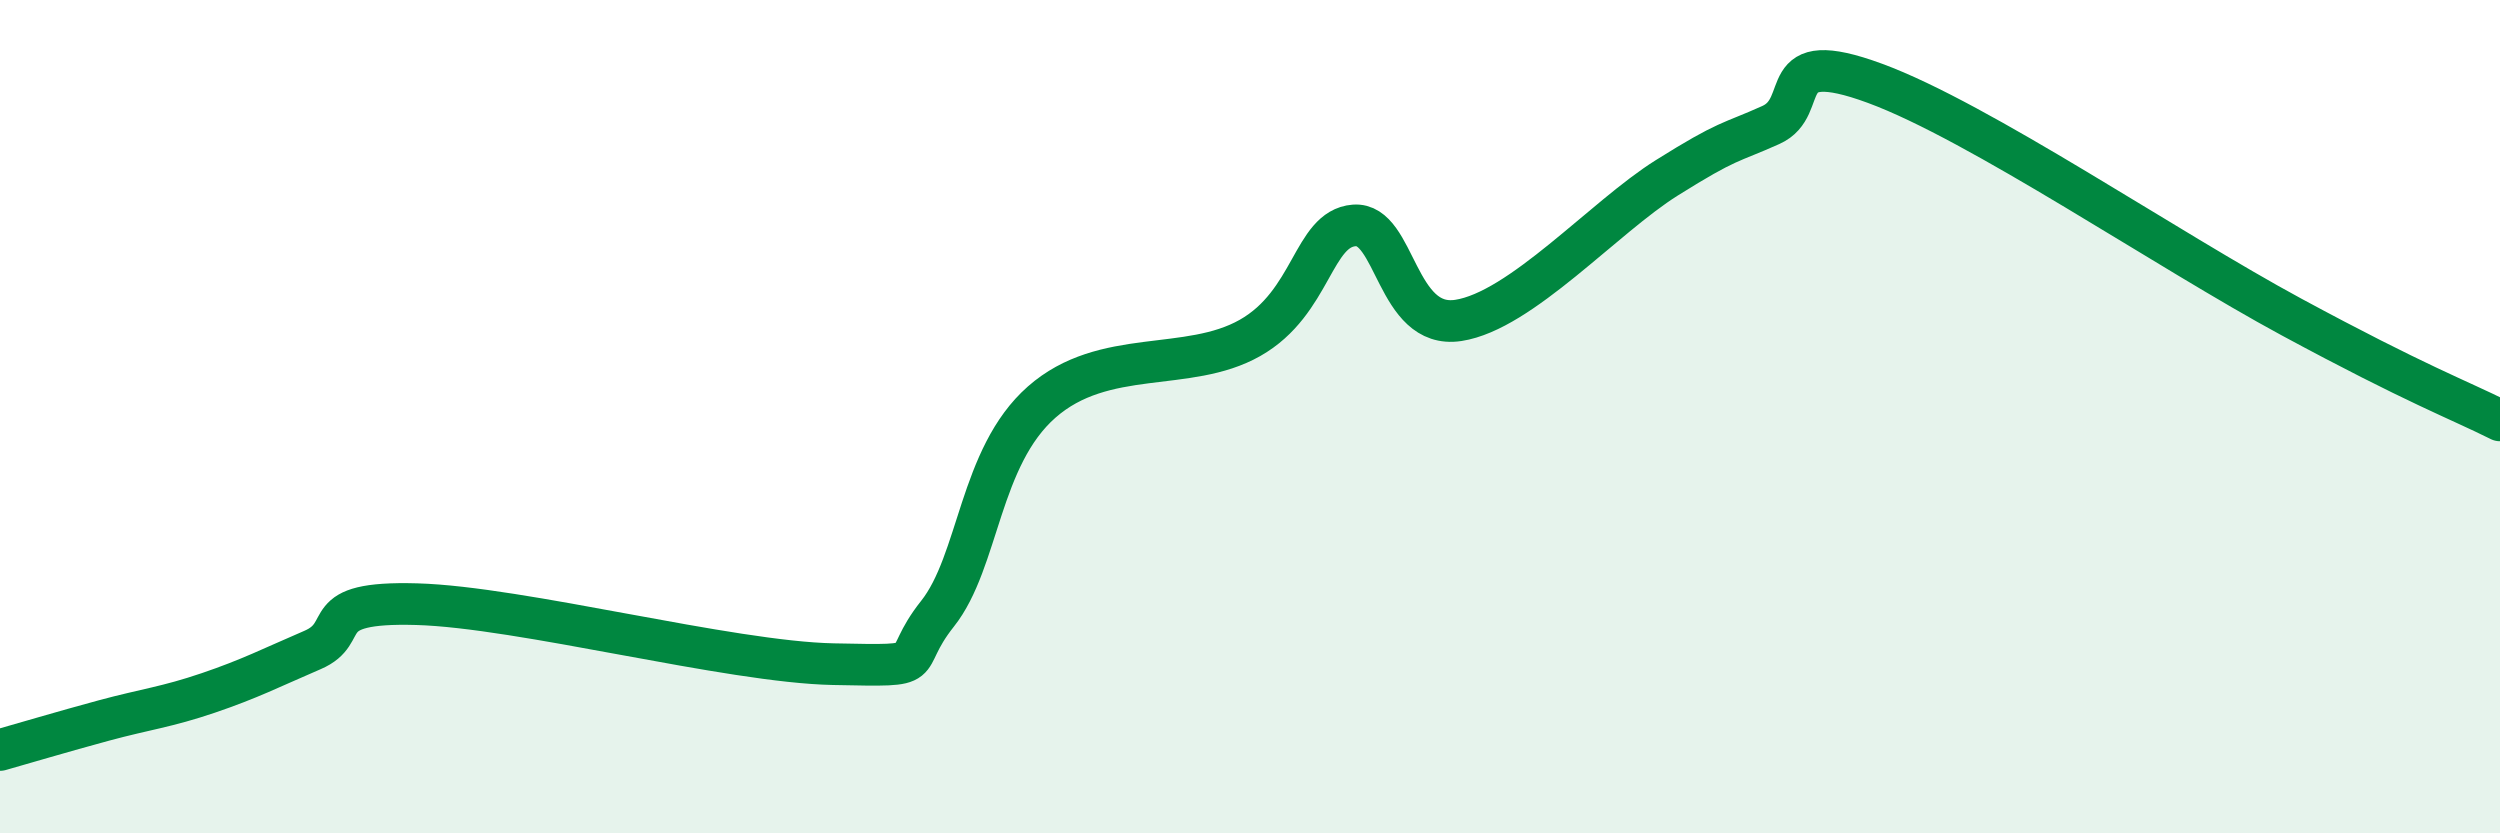 
    <svg width="60" height="20" viewBox="0 0 60 20" xmlns="http://www.w3.org/2000/svg">
      <path
        d="M 0,18 C 0.5,17.86 1.5,17.56 2.5,17.29 C 3.5,17.02 4,16.97 5,16.63 C 6,16.29 6.5,16.03 7.5,15.6 C 8.5,15.17 7.5,14.43 10,14.5 C 12.5,14.57 17.5,15.89 20,15.94 C 22.5,15.99 21.5,15.99 22.5,14.73 C 23.5,13.47 23.5,10.97 25,9.65 C 26.5,8.33 28.5,8.96 30,8.11 C 31.5,7.26 31.5,5.49 32.5,5.41 C 33.5,5.33 33.5,7.92 35,7.69 C 36.5,7.46 38.5,5.21 40,4.27 C 41.5,3.33 41.5,3.45 42.5,3 C 43.5,2.55 42.5,1.08 45,2 C 47.5,2.92 52,5.99 55,7.61 C 58,9.23 59,9.59 60,10.09L60 20L0 20Z"
        fill="#008740"
        opacity="0.1"
        stroke-linecap="round"
        stroke-linejoin="round"
      />
      <path
        d="M 0,18 C 0.5,17.86 1.5,17.56 2.5,17.29 C 3.5,17.02 4,16.97 5,16.63 C 6,16.29 6.5,16.03 7.5,15.6 C 8.5,15.17 7.5,14.43 10,14.5 C 12.5,14.57 17.5,15.89 20,15.94 C 22.5,15.99 21.5,15.99 22.5,14.73 C 23.5,13.47 23.5,10.97 25,9.65 C 26.5,8.33 28.5,8.96 30,8.11 C 31.5,7.26 31.5,5.49 32.5,5.41 C 33.5,5.33 33.5,7.92 35,7.69 C 36.5,7.46 38.5,5.21 40,4.27 C 41.5,3.33 41.5,3.45 42.5,3 C 43.5,2.55 42.5,1.08 45,2 C 47.5,2.92 52,5.99 55,7.61 C 58,9.23 59,9.59 60,10.09"
        stroke="#008740"
        stroke-width="1"
        fill="none"
        stroke-linecap="round"
        stroke-linejoin="round"
      />
    </svg>
  